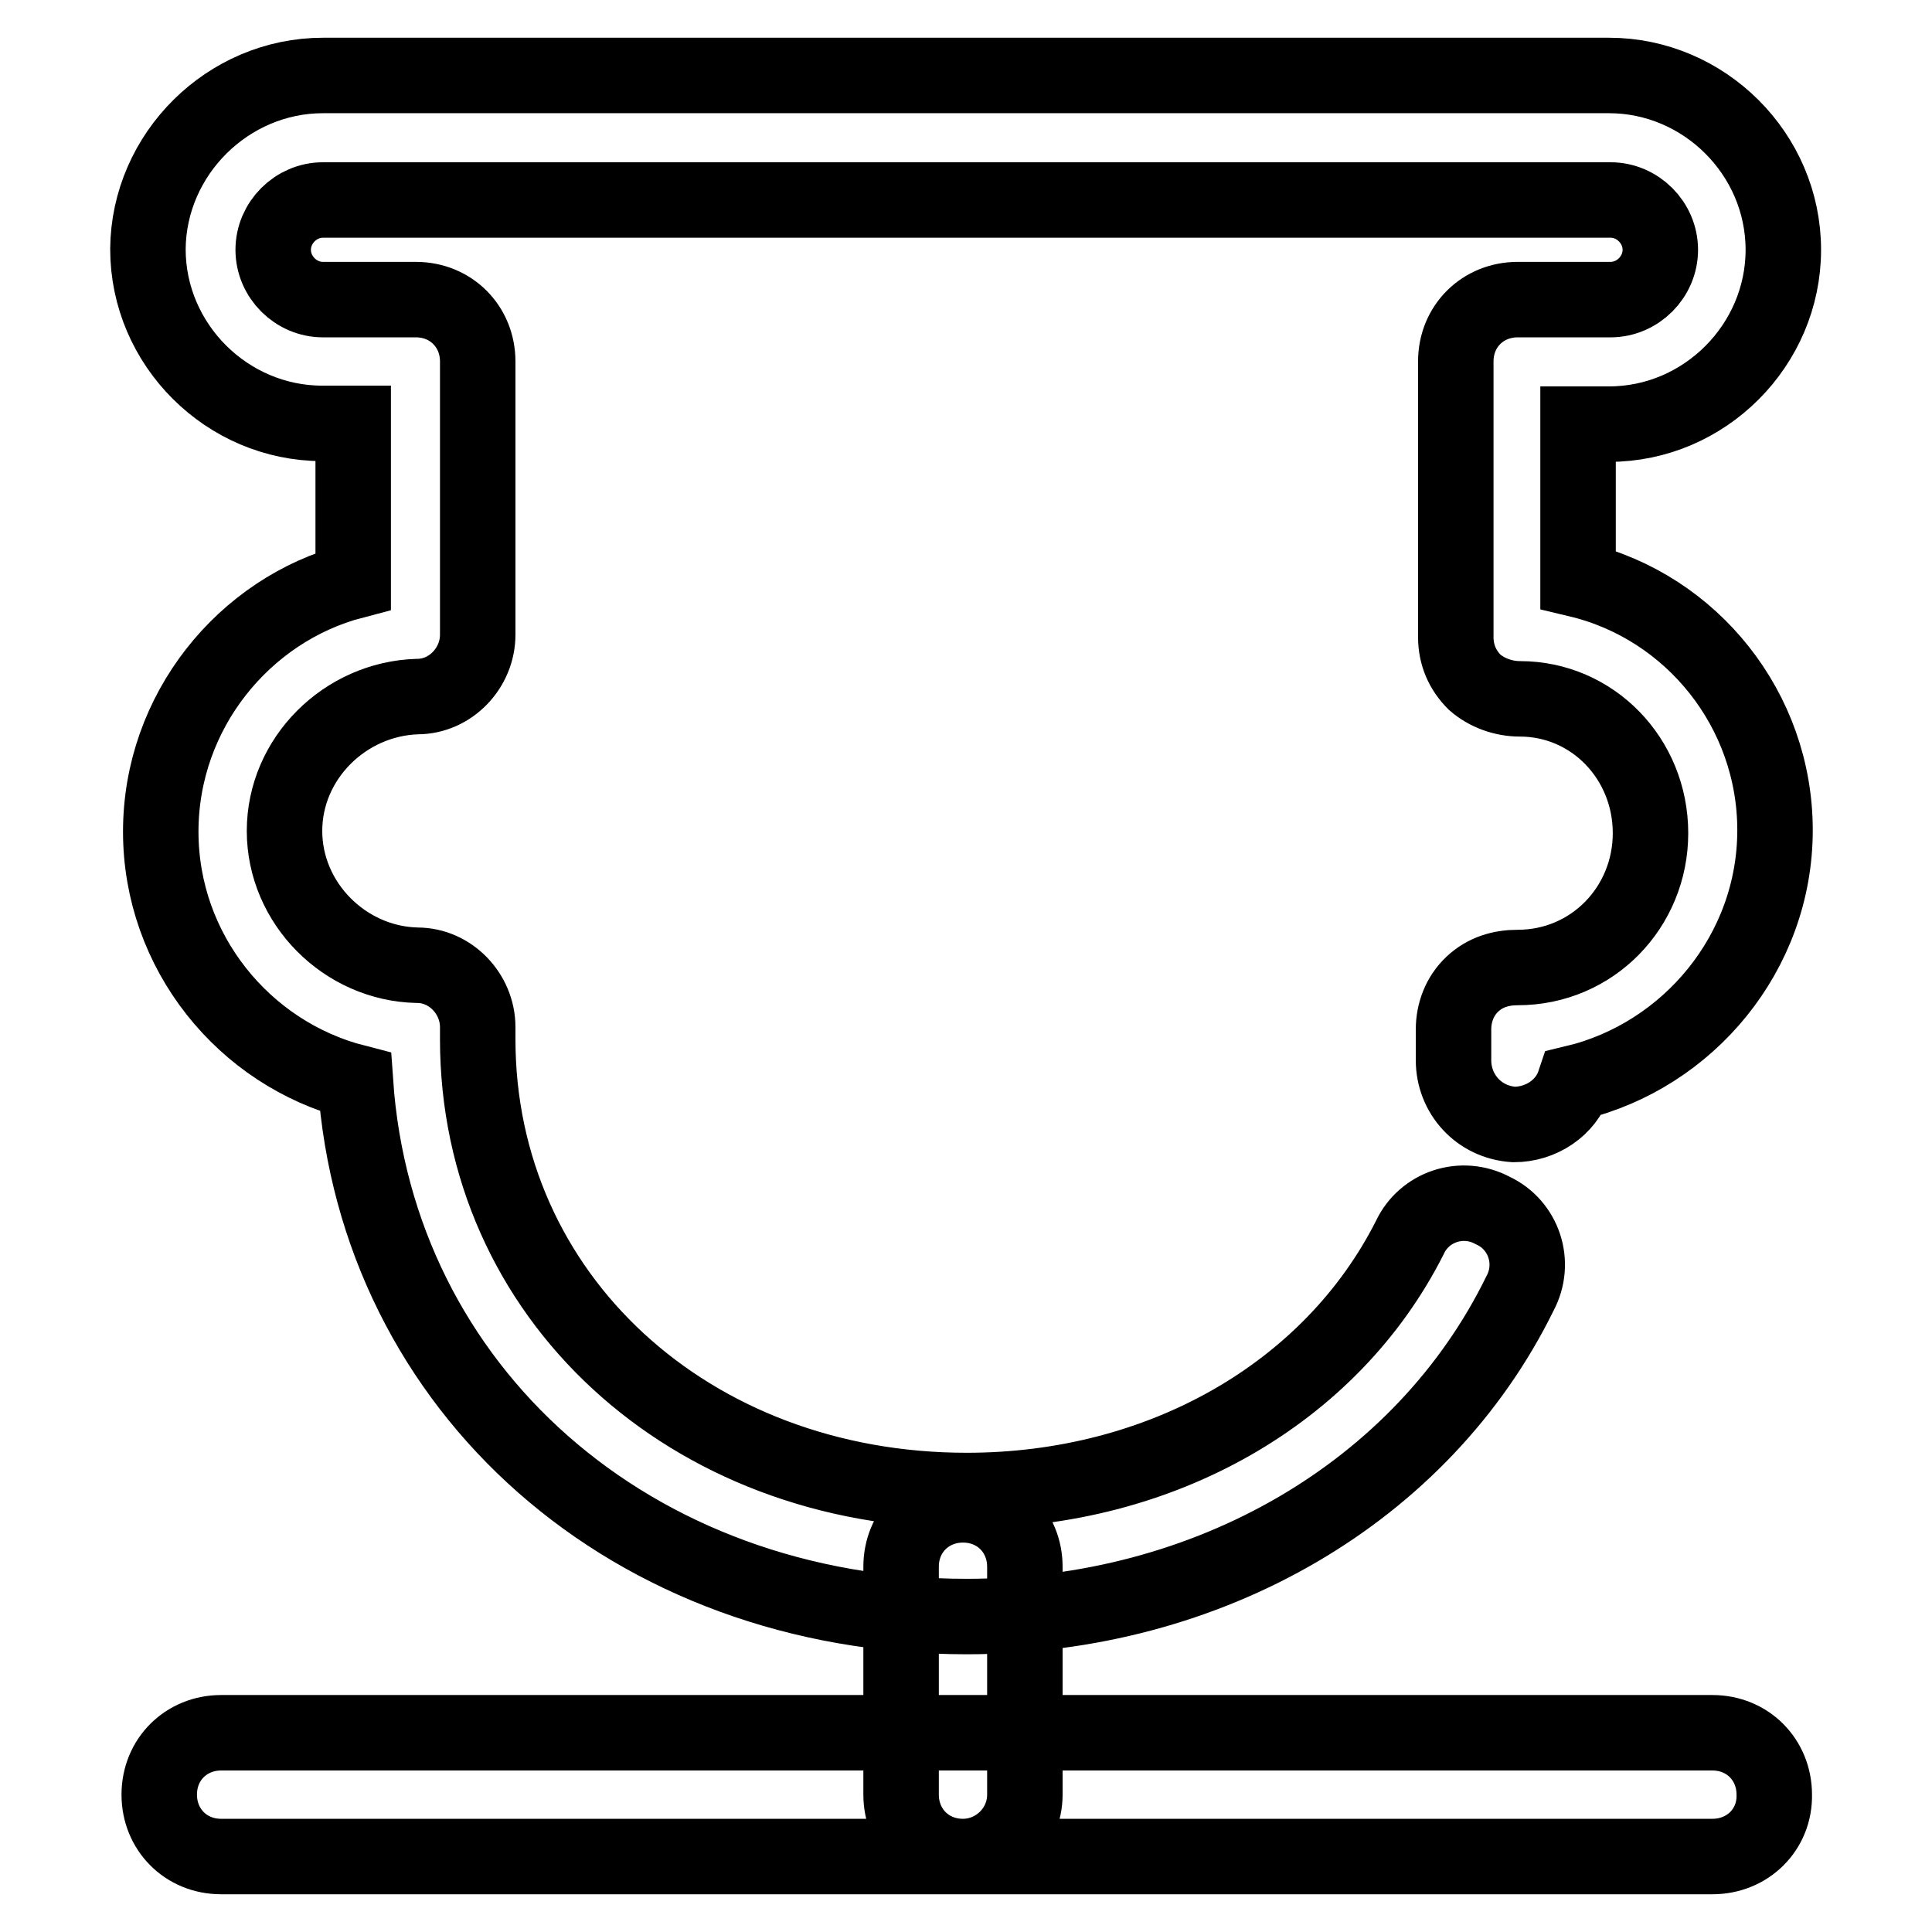 <?xml version="1.0" encoding="utf-8"?>
<!-- Svg Vector Icons : http://www.onlinewebfonts.com/icon -->
<!DOCTYPE svg PUBLIC "-//W3C//DTD SVG 1.1//EN" "http://www.w3.org/Graphics/SVG/1.1/DTD/svg11.dtd">
<svg version="1.1" xmlns="http://www.w3.org/2000/svg" xmlns:xlink="http://www.w3.org/1999/xlink" x="0px" y="0px" viewBox="0 0 256 256" enable-background="new 0 0 256 256" xml:space="preserve">
<g> <path stroke-width="10" fill-opacity="0" stroke="#000000"  d="M226.9,246H29.3c-4.7,0-8.2-3.6-8.2-8.2c0-4.7,3.6-8.2,8.2-8.2h197.6c4.7,0,8.2,3.6,8.2,8.2 C235.2,242.4,231.6,246,226.9,246z M127.6,246c-4.7,0-8.2-3.6-8.2-8.2v-30.2c0-4.7,3.6-8.2,8.2-8.2c4.7,0,8.2,3.6,8.2,8.2v30.2 C135.8,242.4,132,246,127.6,246z M128.1,214.2c-44.5,0-78.2-30.2-81-70.8c-14.8-3.8-25.8-17.3-25.8-33.2c0-15.9,11-29.4,25.5-33.2 V56.1h-4.1c-12.6,0-23.1-10.4-23.1-23.1C19.7,20.4,30.2,10,42.8,10h170.4c12.6,0,23.1,10.4,23.1,23.1c0,12.6-10.4,23.1-23.1,23.1 h-4.1v20.6c15.1,3.6,26.1,17.3,26.1,33.2c0,16.2-11.5,29.9-26.6,33.5c-1.1,3.3-4.4,5.5-8,5.5c-4.7-0.3-8-4.1-8-8.5v-4.1 c0-2.2,0.8-4.4,2.5-6s3.8-2.2,6-2.2c9.9,0,17.6-8,17.6-17.8c0-9.9-7.7-17.8-17.3-17.8c-2.2,0-4.4-0.8-6-2.2c-1.6-1.6-2.5-3.6-2.5-6 V47.9c0-4.7,3.6-8.2,8.2-8.2h12.3c3.6,0,6.6-3,6.6-6.6c0-3.6-3-6.6-6.6-6.6H42.8c-3.6,0-6.6,3-6.6,6.6c0,3.6,3,6.6,6.6,6.6h12.3 c4.7,0,8.2,3.6,8.2,8.2v36.2c0,4.4-3.6,8.2-8,8.2c-9.6,0.3-17.6,8.2-17.6,17.8s8,17.6,17.6,17.8c4.4,0,8,3.8,8,8.2v1.6 c0,34,28,59.8,64.8,59.8c25.8,0,48.3-12.9,58.7-33.5c1.9-4.1,6.9-5.8,11-3.6c4.1,1.9,5.8,6.9,3.6,11 C188.5,197.7,160.2,214.2,128.1,214.2z"/></g>
</svg>